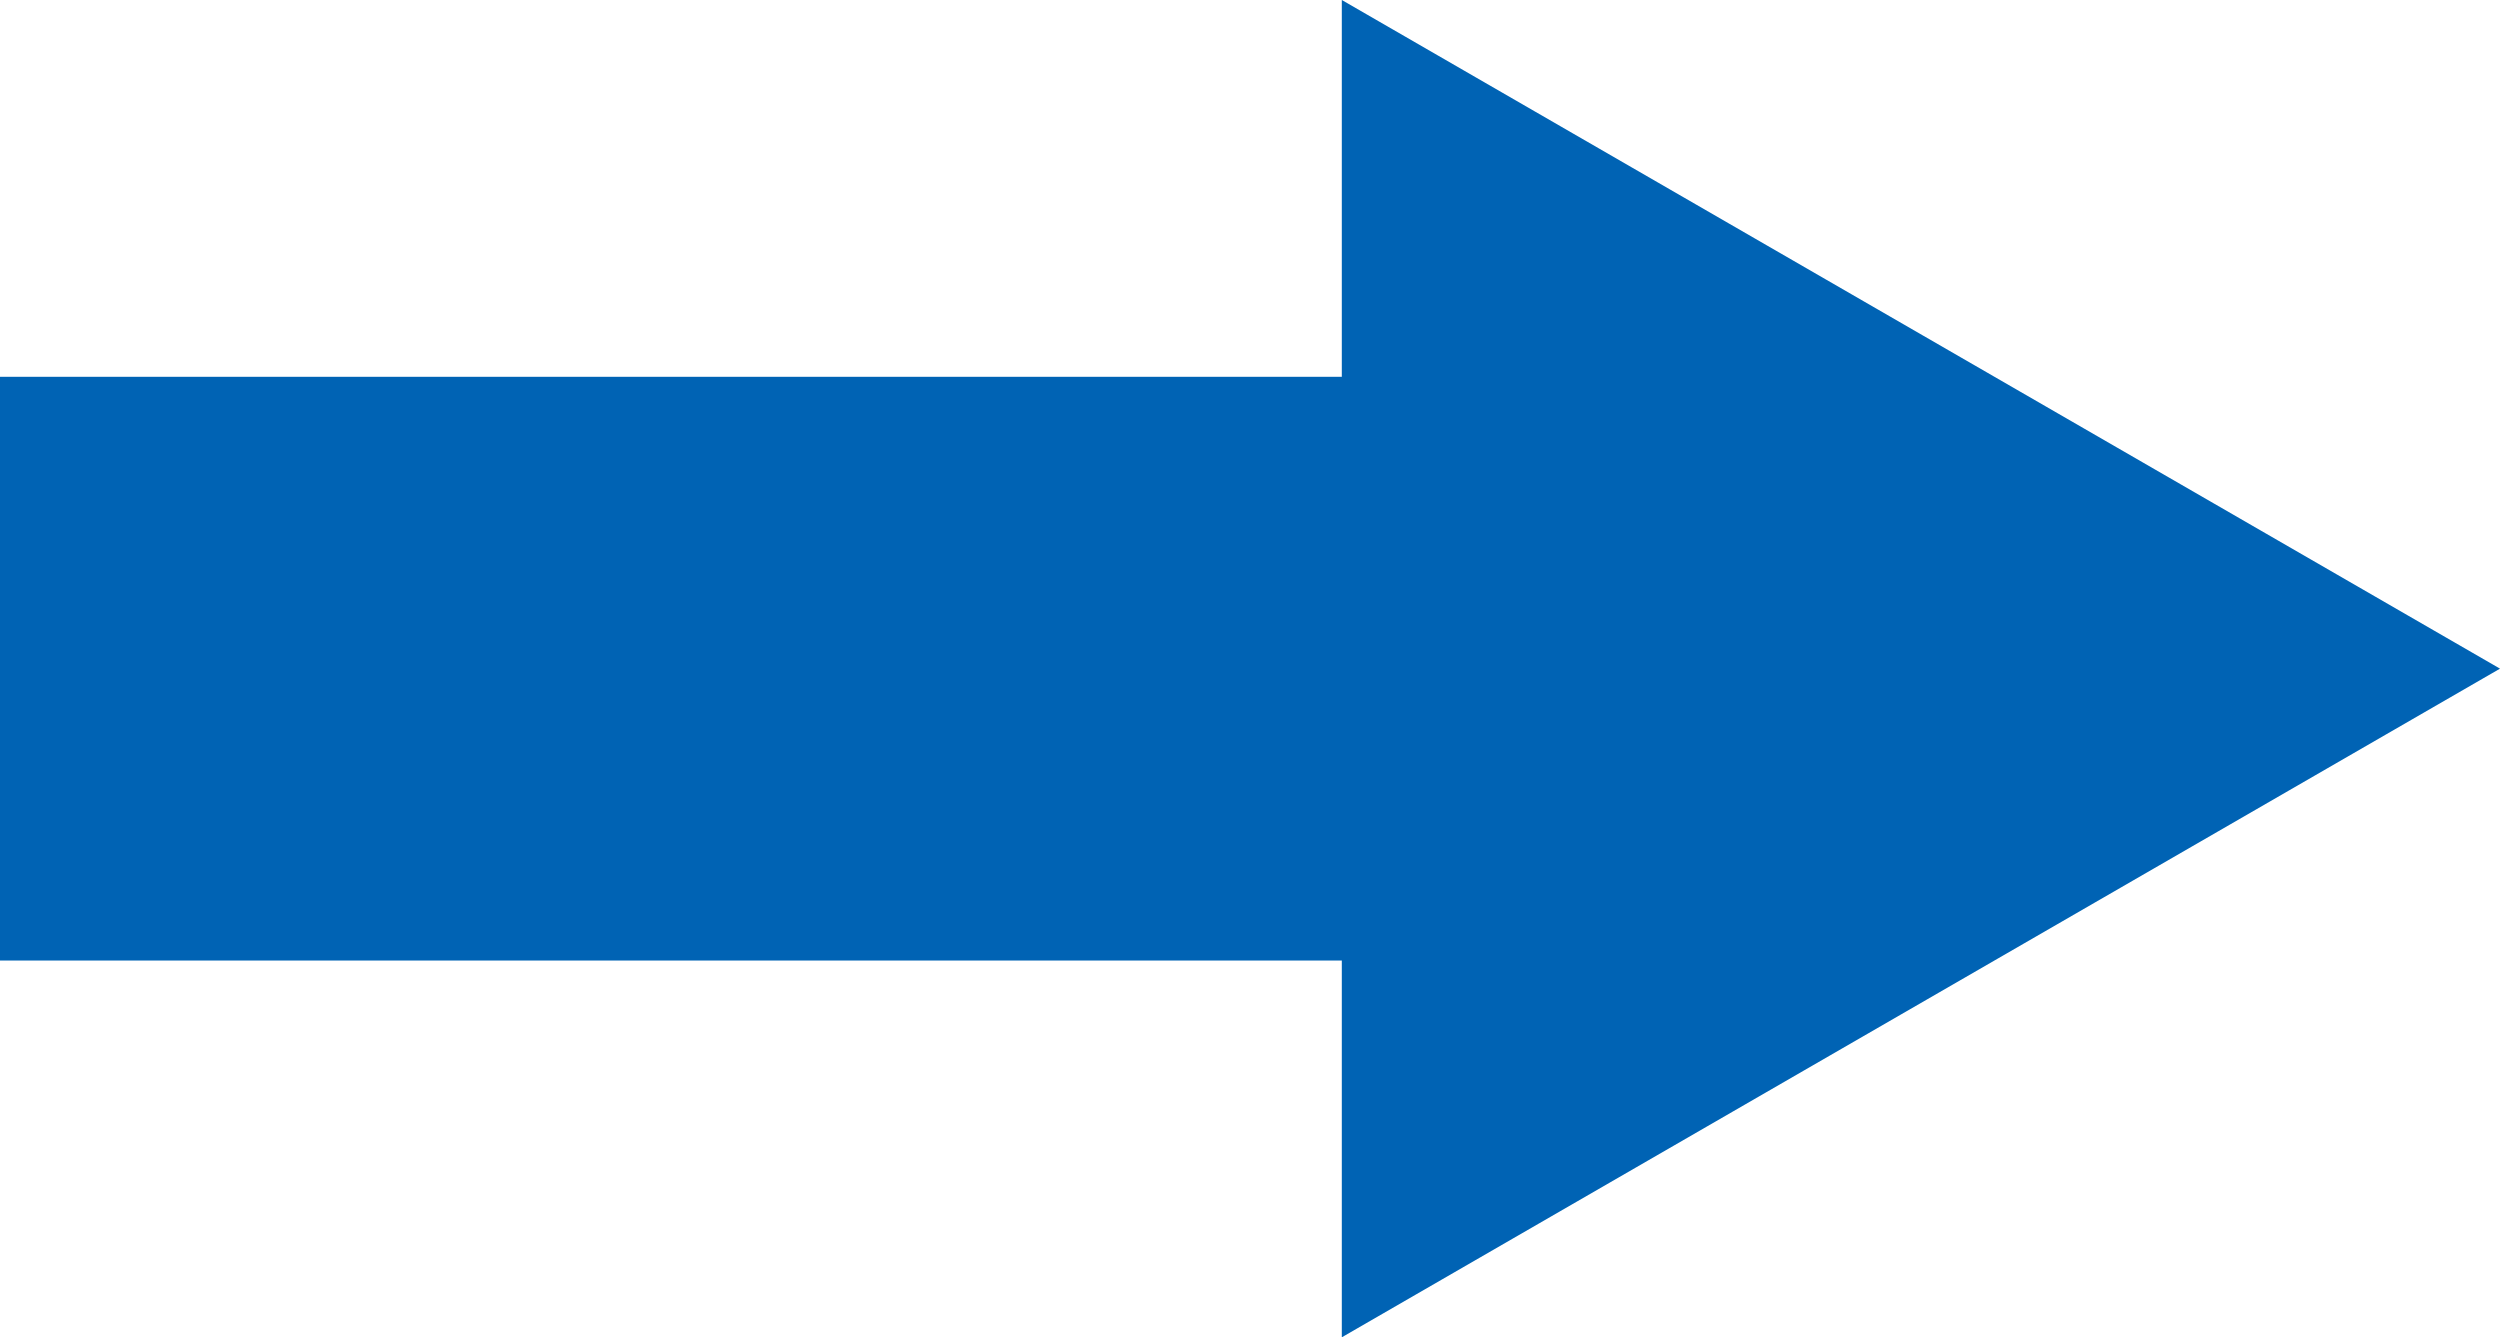 <?xml version="1.0" encoding="UTF-8"?>
<svg id="_レイヤー_2" data-name="レイヤー 2" xmlns="http://www.w3.org/2000/svg" viewBox="0 0 94.22 50.4">
  <defs>
    <style>
      .cls-1 {
        fill: #0063b4;
        stroke-width: 0px;
      }
    </style>
  </defs>
  <g id="_ガイドのコピー_2" data-name="ガイドのコピー 2">
    <polygon class="cls-1" points="94.22 25.2 50.57 0 50.57 14.2 0 14.2 0 36.2 50.57 36.2 50.57 50.4 94.22 25.2"/>
  </g>
</svg>